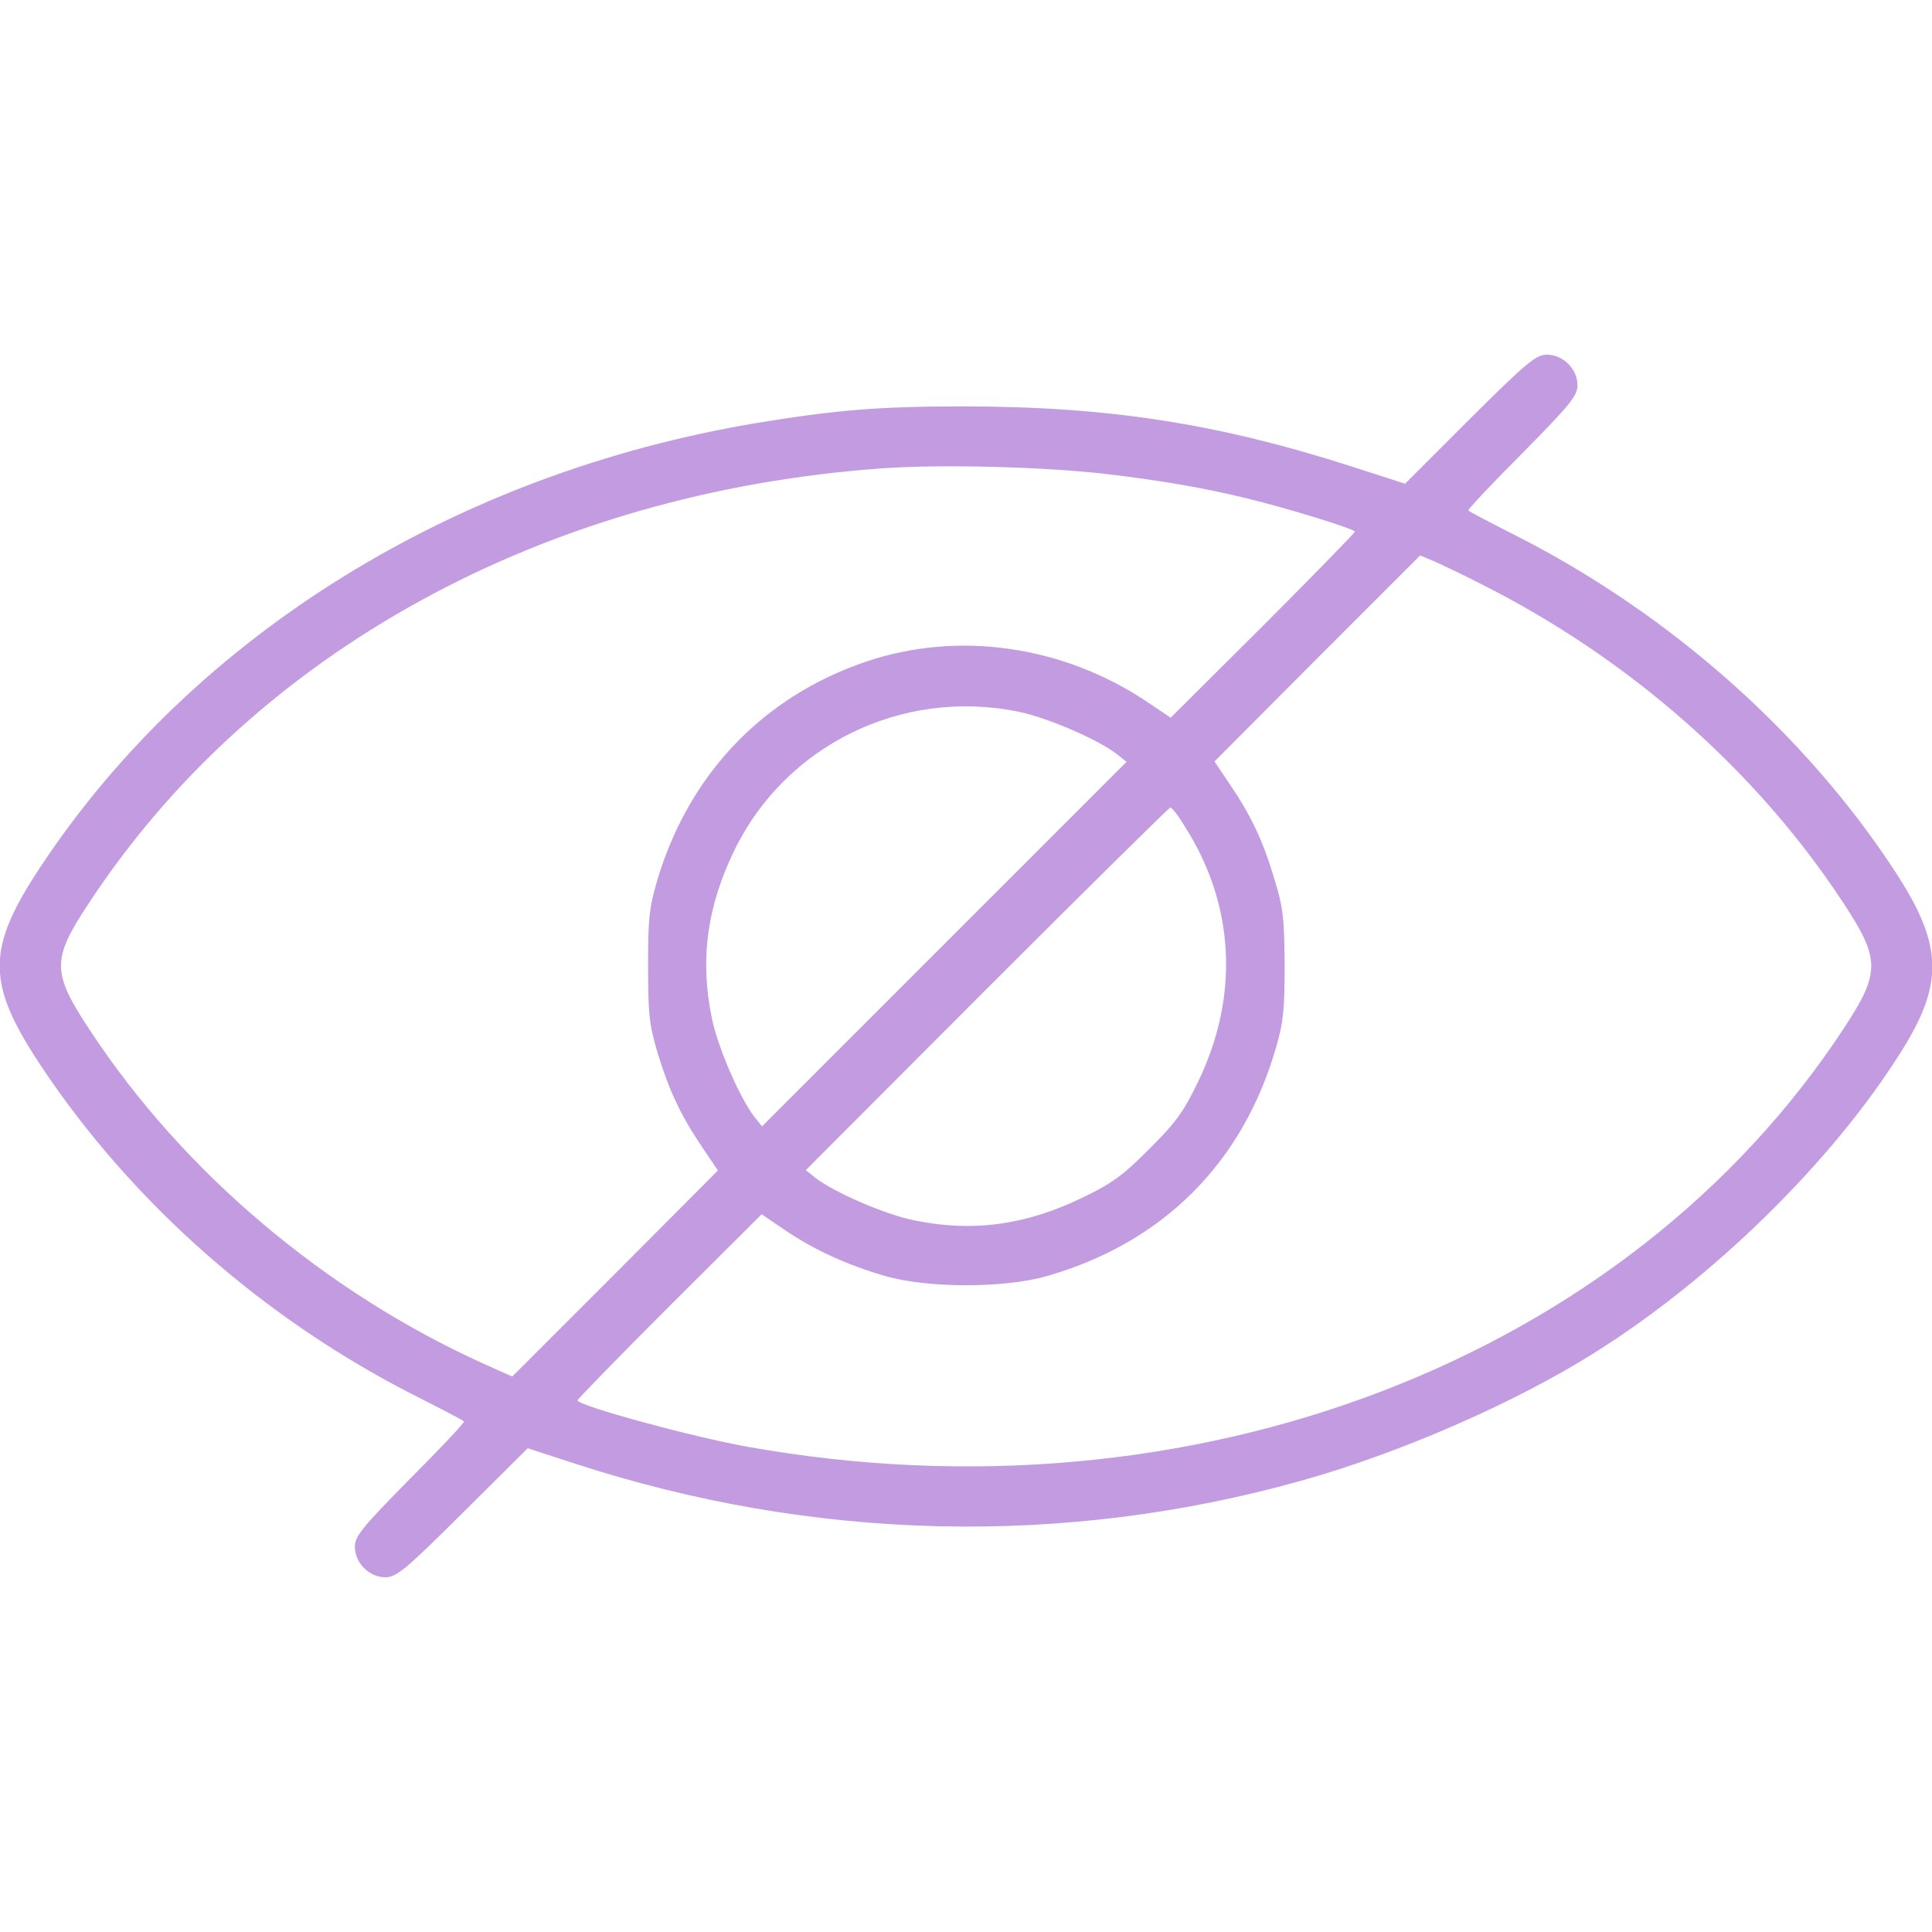 <svg viewBox="0,0,256,256" height="512pt" width="512pt" xmlns:xlink="http://www.w3.org/1999/xlink" xmlns="http://www.w3.org/2000/svg" version="1.1"><g style="mix-blend-mode: normal" text-anchor="none" font-size="none" font-weight="none" font-family="none" stroke-dashoffset="0" stroke-dasharray="" stroke-miterlimit="10" stroke-linejoin="miter" stroke-linecap="butt" stroke-width="1" stroke="none" fill-rule="nonzero" fill="#c39be1"><g transform="translate(0.024,0) scale(0.5,0.5)"><g transform="translate(0,512) scale(0.1,-0.1)"><path d="M3894,4009l-171,-171l-139,45c-358,115 -649,160 -1034,160c-222,0 -339,-10 -545,-44c-798,-133 -1490,-561 -1896,-1173c-147,-221 -147,-311 0,-532c241,-362 591,-671 995,-875c67,-34 123,-63 125,-66c3,-2 -61,-70 -142,-151c-128,-130 -147,-153 -147,-181c0,-43 38,-81 81,-81c29,0 53,20 205,171l172,171l126,-41c632,-206 1297,-221 1924,-45c261,73 566,206 777,339c316,198 633,510 814,800c113,180 109,282 -17,475c-239,366 -598,684 -1006,891c-67,34 -123,63 -125,66c-3,2 61,70 142,151c128,130 147,153 147,181c0,43 -38,81 -81,81c-29,0 -53,-20 -205,-171zM2930,3864c144,-17 261,-37 375,-65c114,-28 285,-81 285,-88c0,-3 -110,-116 -244,-250l-244,-243l-58,39c-224,152 -505,193 -751,109c-270,-92 -465,-295 -550,-573c-23,-78 -26,-104 -26,-233c0,-129 3,-155 26,-233c31,-100 62,-166 120,-251l39,-58l-272,-273l-273,-273l-76,34c-420,190 -796,508 -1042,882c-102,154 -103,188 -7,334c438,670 1211,1094 2108,1157c156,11 425,4 590,-15zM3923,3573c395,-198 734,-497 965,-851c94,-144 94,-180 0,-324c-577,-882 -1730,-1323 -2908,-1112c-150,27 -450,109 -450,123c0,3 110,116 244,250l244,243l62,-42c78,-53 166,-93 267,-122c112,-32 314,-32 426,0c308,88 521,300 609,609c19,65 22,102 22,218c-1,122 -4,151 -28,228c-30,100 -61,166 -119,251l-39,58l272,273l273,273l36,-15c20,-9 76,-35 124,-60zM2698,3234c76,-15 214,-75 262,-113l25,-20l-483,-483l-483,-483l-20,25c-38,48 -98,186 -113,262c-32,154 -13,295 59,443c135,280 445,432 753,369zM3138,2932c134,-208 147,-451 36,-680c-37,-77 -59,-108 -129,-177c-69,-70 -100,-92 -177,-129c-151,-73 -291,-92 -446,-60c-76,15 -214,75 -262,113l-25,20l480,481c264,264 483,480 486,480c4,0 21,-21 37,-48z"></path></g></g></g></svg>